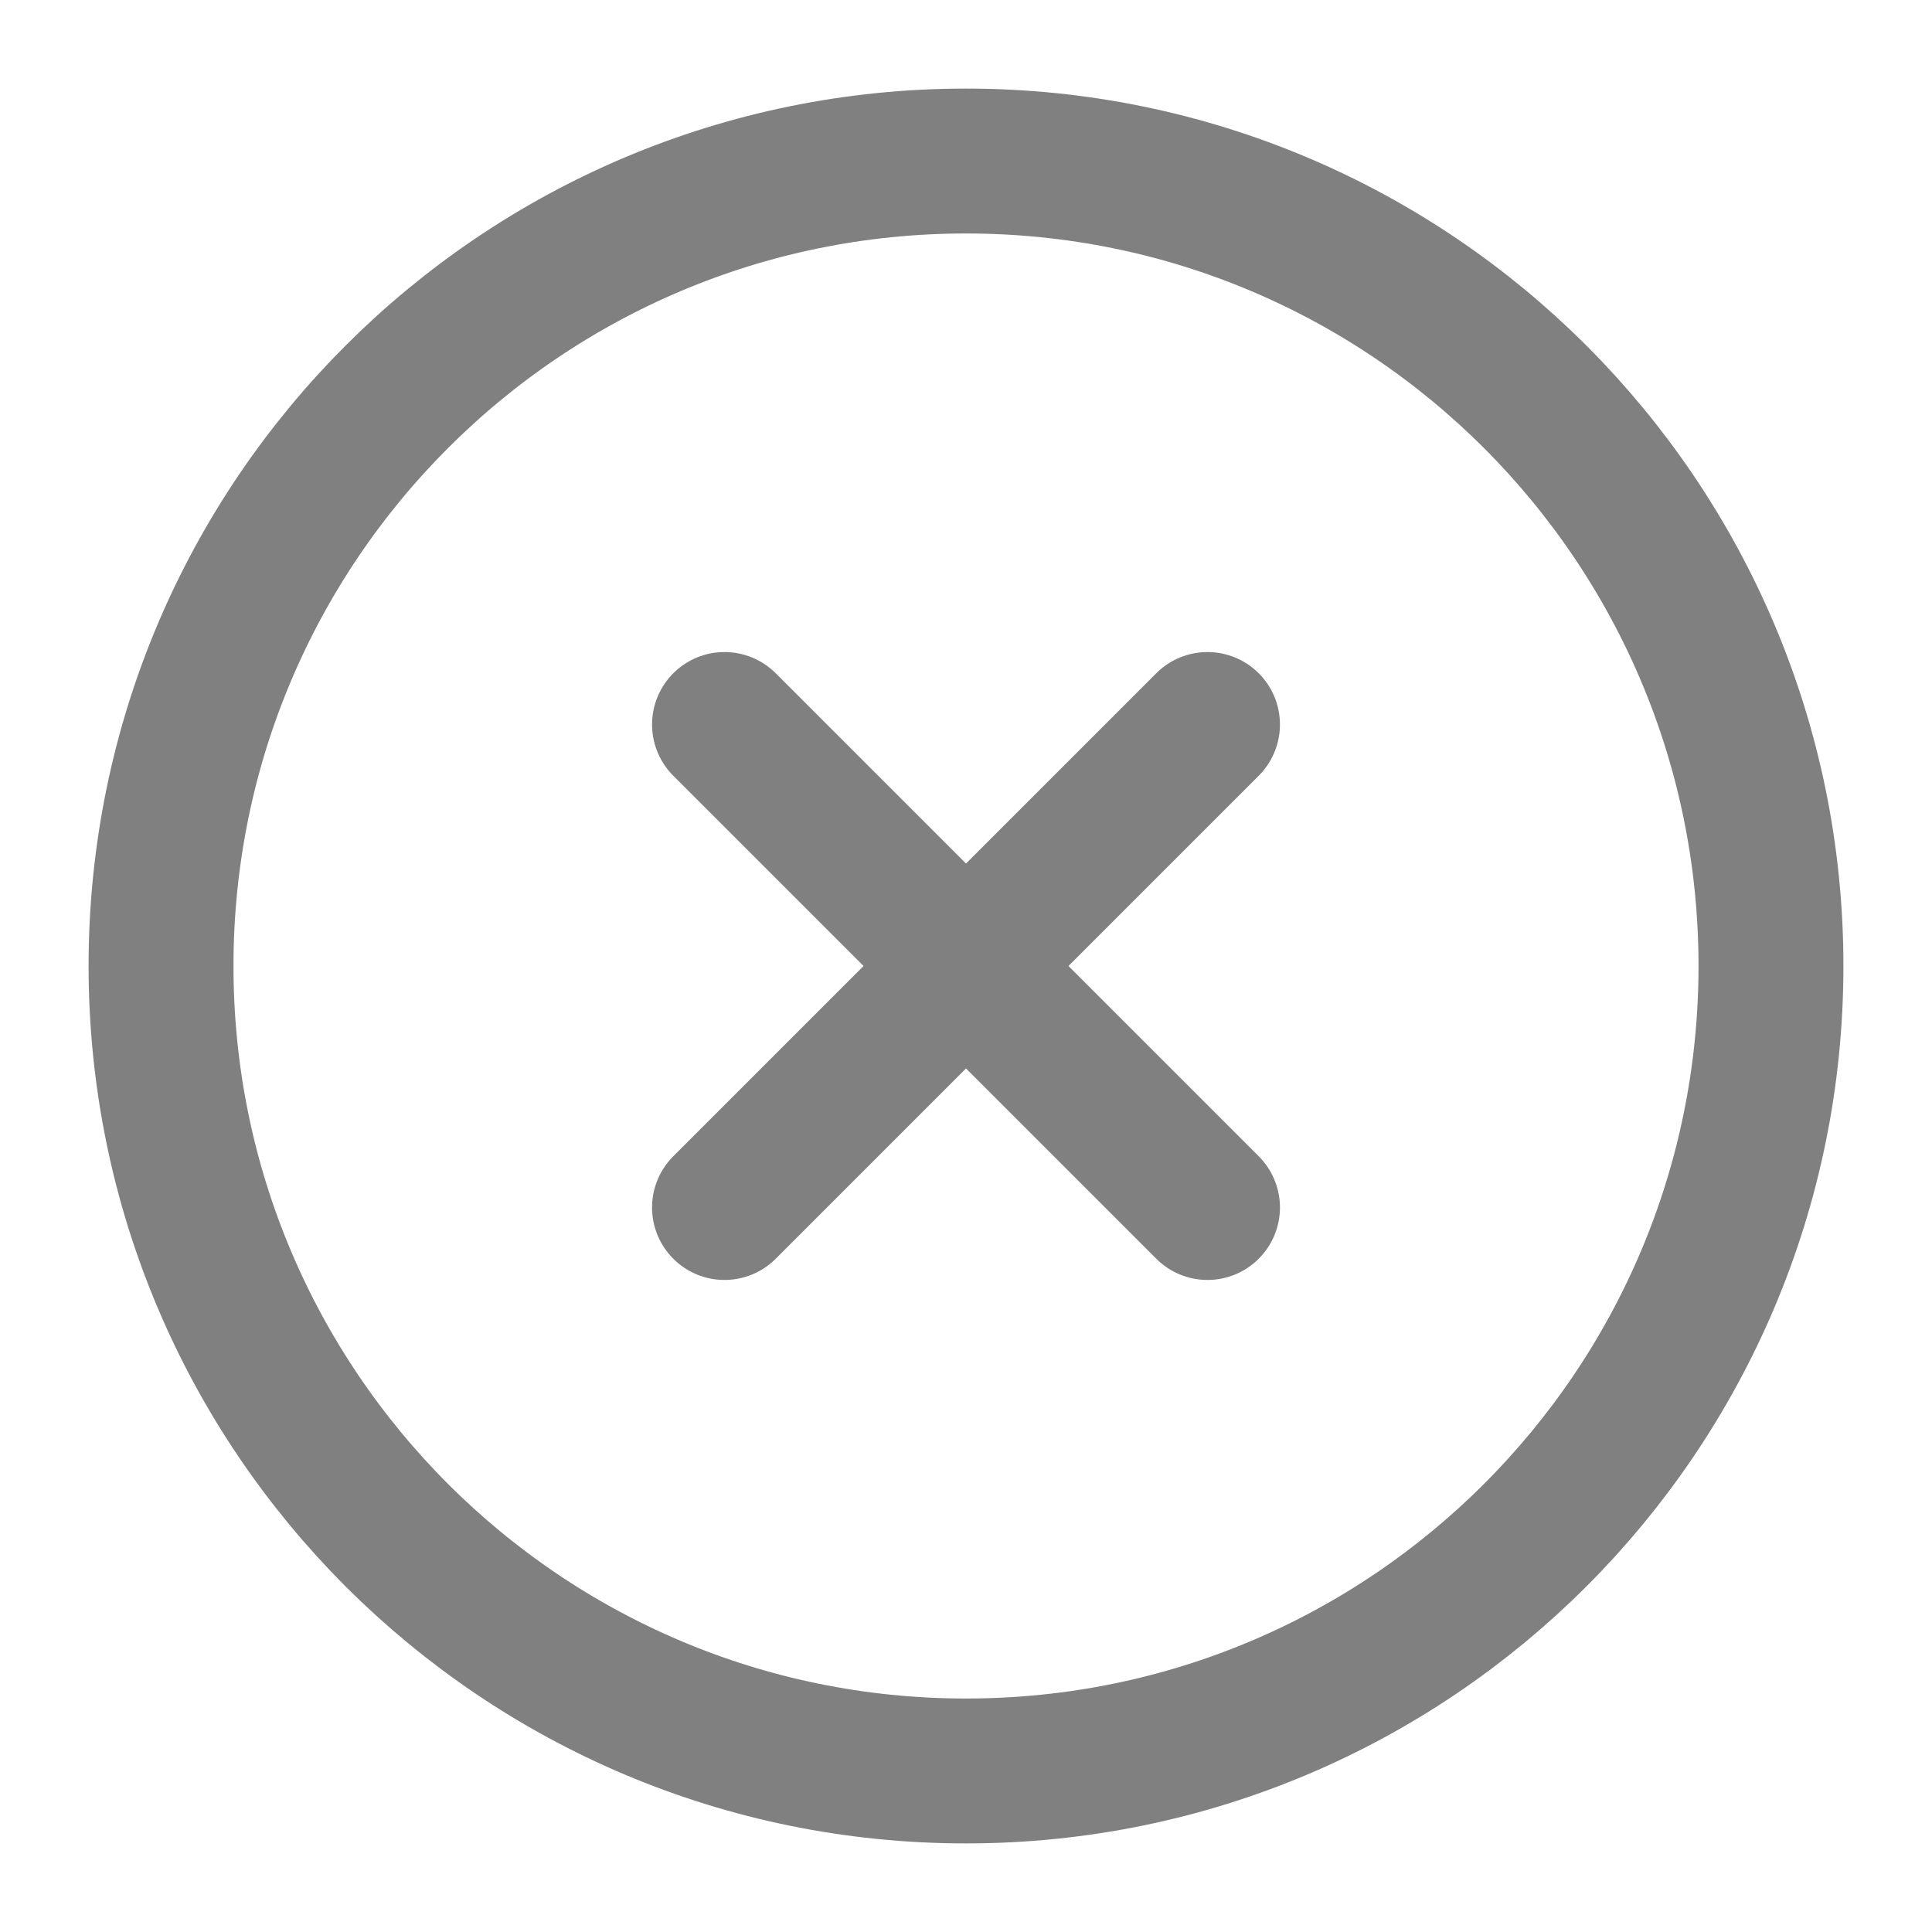 <svg width="20" height="20" viewBox="0 0 20 20" fill="none" xmlns="http://www.w3.org/2000/svg">
<path d="M10 18.333C14.602 18.333 18.333 14.602 18.333 10C18.333 5.398 14.602 1.667 10 1.667C5.398 1.667 1.667 5.398 1.667 10C1.667 14.602 5.398 18.333 10 18.333Z" stroke="#808080" stroke-width="1.5" stroke-linecap="round" stroke-linejoin="round"/>
<path d="M12.5 7.5L7.5 12.5" stroke="#808080" stroke-width="1.5" stroke-linecap="round" stroke-linejoin="round"/>
<path d="M7.5 7.5L12.5 12.5" stroke="#808080" stroke-width="1.5" stroke-linecap="round" stroke-linejoin="round"/>
</svg> 